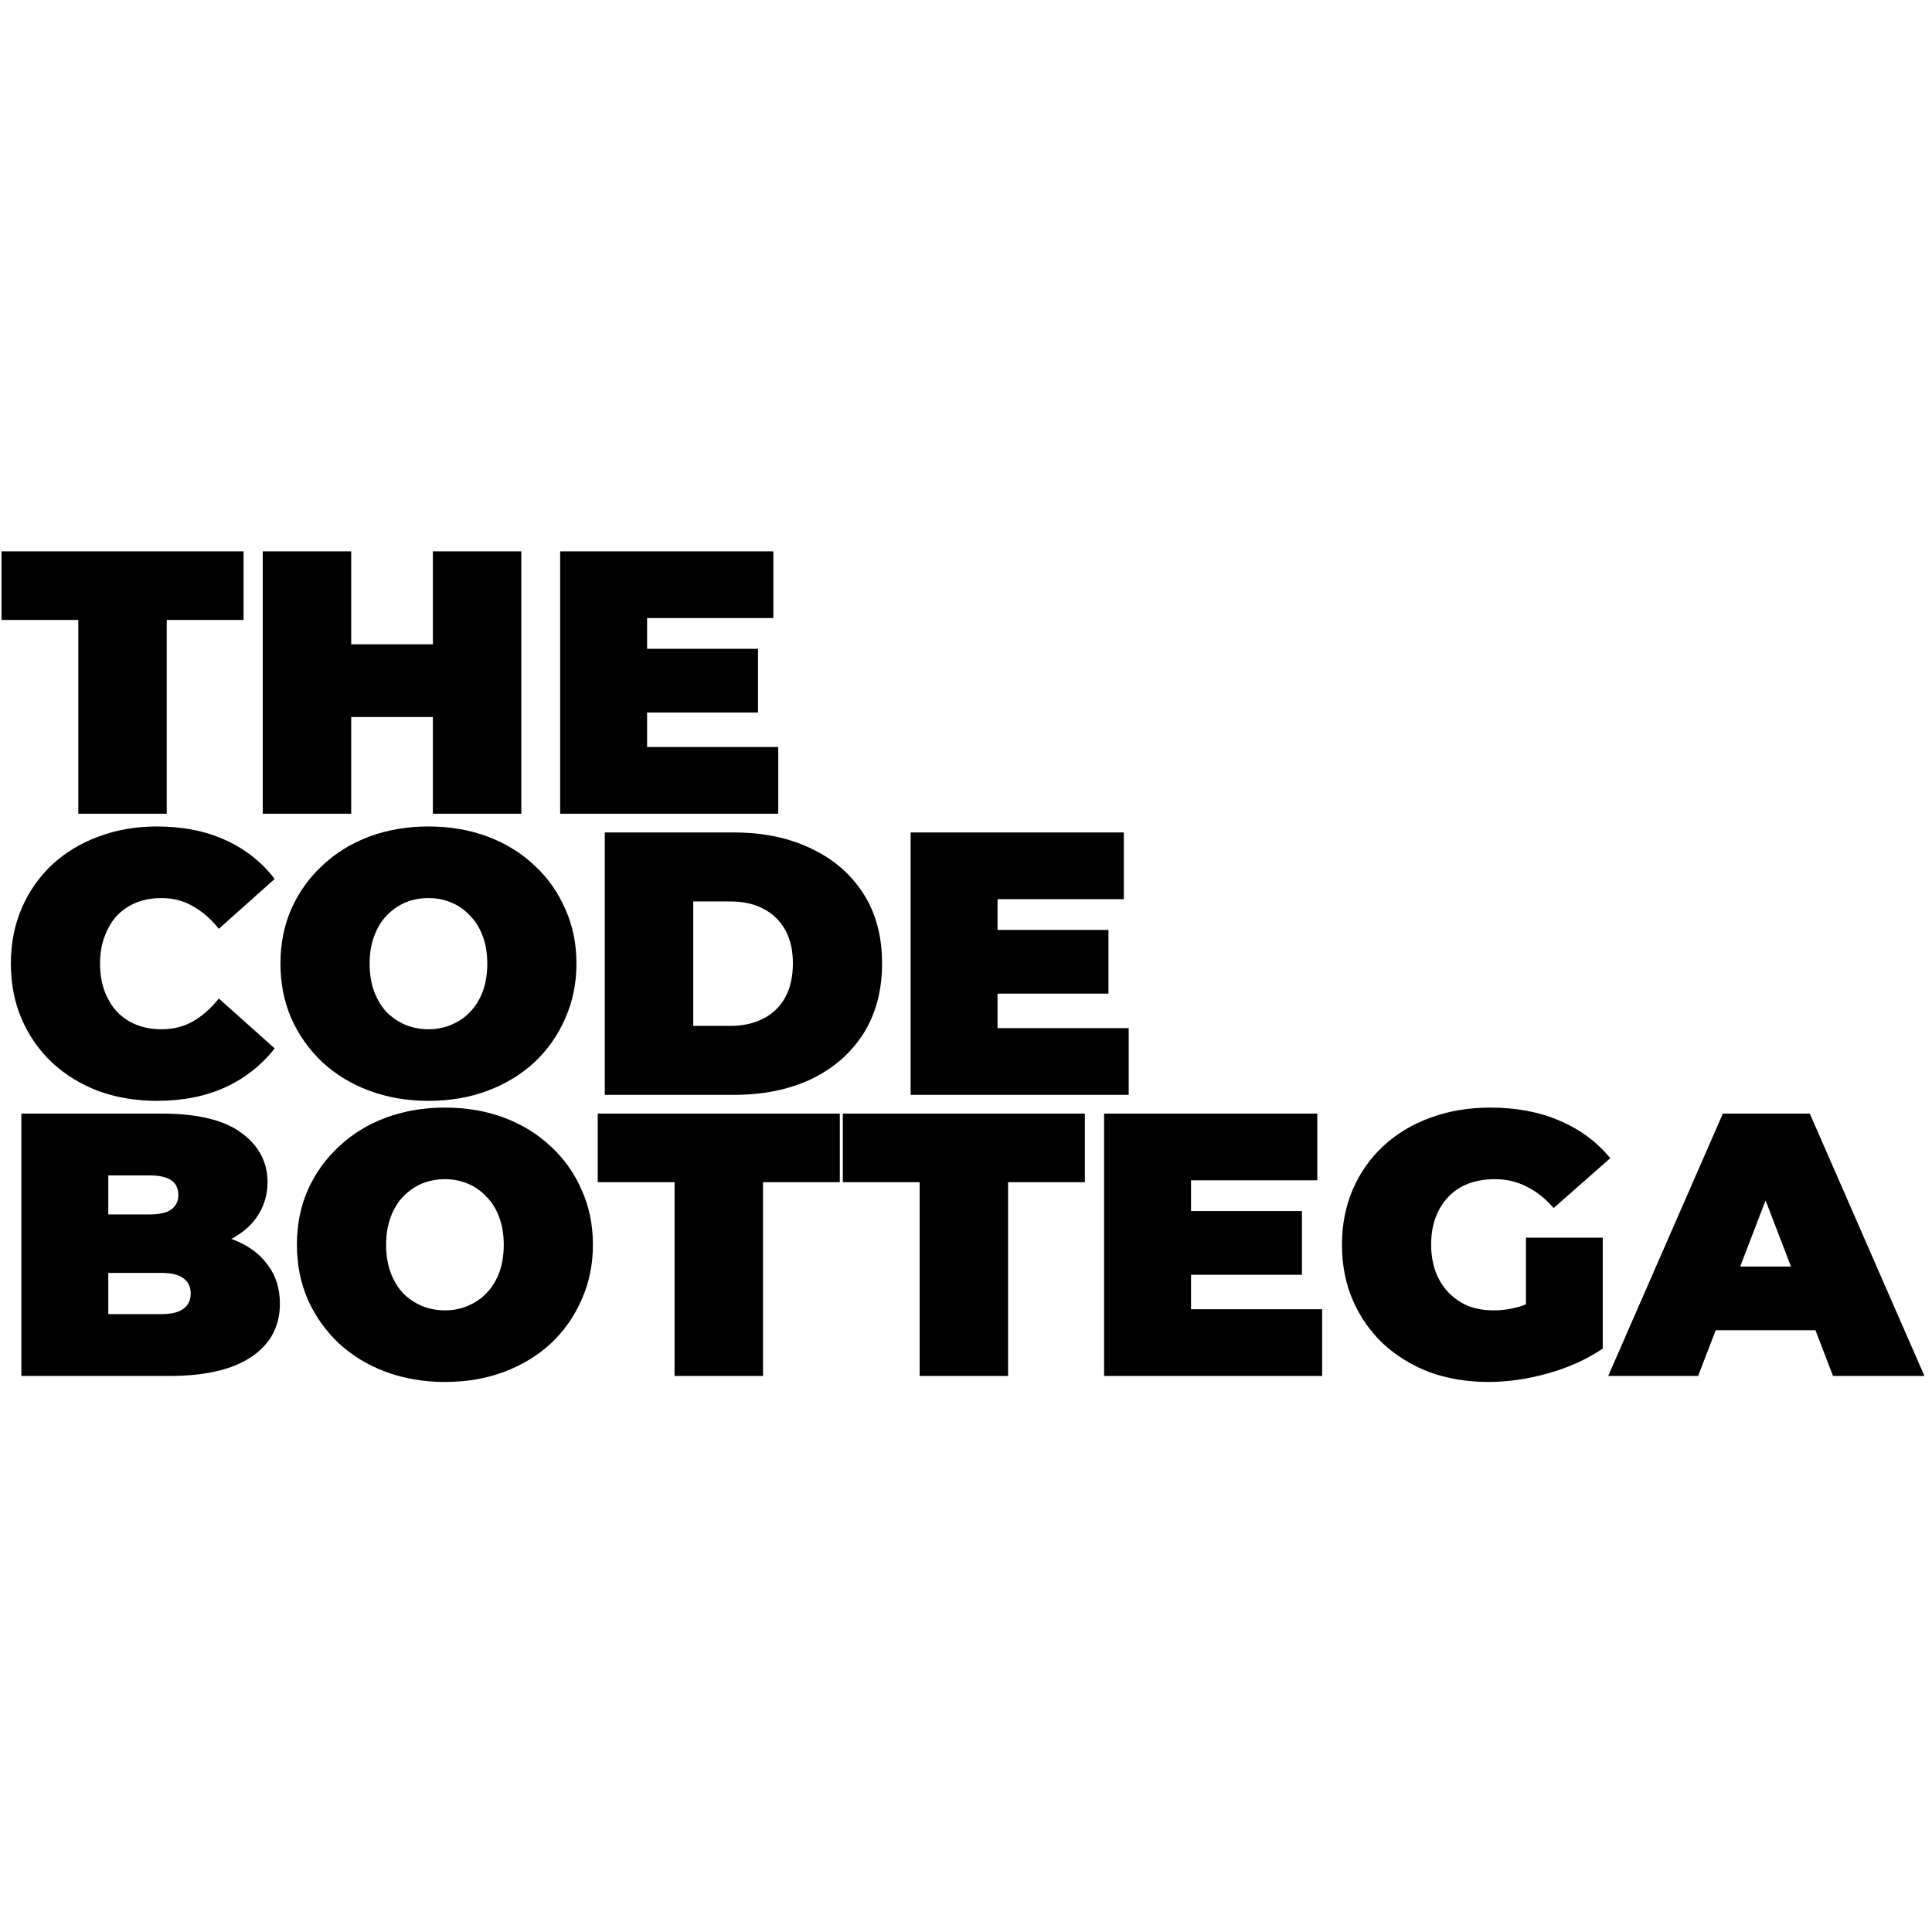<svg xmlns="http://www.w3.org/2000/svg" width="60" height="60" viewBox="0 0 827 361" fill="none">
    <path d="M688.399 355.986L737.478 243.675H774.688L823.767 355.986H784.632L748.384 261.645H763.14L726.892 355.986H688.399ZM717.59 336.412L727.213 309.136H778.858L788.481 336.412H717.59Z" fill="#000"/>
    <path d="M637.146 358.553C628.059 358.553 619.664 357.163 611.965 354.382C604.377 351.494 597.746 347.429 592.077 342.188C586.519 336.947 582.188 330.743 579.086 323.576C575.988 316.41 574.435 308.495 574.435 299.831C574.435 291.167 575.988 283.251 579.086 276.085C582.188 268.918 586.574 262.714 592.238 257.473C597.906 252.232 604.588 248.221 612.286 245.44C620.095 242.552 628.646 241.108 637.948 241.108C649.07 241.108 658.959 242.98 667.62 246.723C676.391 250.467 683.609 255.815 689.272 262.768L665.054 284.107C661.525 280.042 657.676 276.994 653.506 274.962C649.446 272.822 644.9 271.753 639.873 271.753C635.703 271.753 631.909 272.395 628.485 273.678C625.172 274.962 622.34 276.833 619.985 279.294C617.634 281.754 615.815 284.695 614.532 288.118C613.248 291.541 612.607 295.445 612.607 299.831C612.607 304.002 613.248 307.853 614.532 311.383C615.815 314.806 617.634 317.747 619.985 320.207C622.34 322.667 625.117 324.593 628.325 325.983C631.643 327.267 635.332 327.908 639.392 327.908C643.672 327.908 647.842 327.213 651.902 325.823C655.967 324.325 660.297 321.811 664.893 318.282L686.065 344.274C679.223 348.873 671.419 352.403 662.648 354.863C653.882 357.323 645.381 358.553 637.146 358.553ZM653.185 339.46V296.782H686.065V344.274L653.185 339.46Z" fill="#000"/>
    <path d="M507.257 285.391H557.298V312.666H507.257V285.391ZM509.823 327.427H565.959V355.986H472.612V243.675H563.874V272.234H509.823V327.427Z" fill="#000"/>
    <path d="M393.655 355.986V273.036H360.775V243.675H464.386V273.036H431.506V355.986H393.655Z" fill="#000"/>
    <path d="M288.751 355.986V273.036H255.871V243.675H359.482V273.036H326.602V355.986H288.751Z" fill="#000"/>
    <path d="M190.45 358.553C181.361 358.553 172.914 357.109 165.109 354.221C157.41 351.333 150.727 347.269 145.06 342.027C139.393 336.68 134.956 330.422 131.748 323.255C128.647 316.089 127.097 308.28 127.097 299.831C127.097 291.273 128.647 283.465 131.748 276.406C134.956 269.239 139.393 263.035 145.06 257.794C150.727 252.446 157.41 248.328 165.109 245.44C172.914 242.552 181.361 241.108 190.45 241.108C199.646 241.108 208.093 242.552 215.791 245.44C223.49 248.328 230.172 252.446 235.84 257.794C241.507 263.035 245.89 269.239 248.991 276.406C252.199 283.465 253.803 291.273 253.803 299.831C253.803 308.28 252.199 316.089 248.991 323.255C245.89 330.422 241.507 336.68 235.84 342.027C230.172 347.269 223.49 351.333 215.791 354.221C208.093 357.109 199.646 358.553 190.45 358.553ZM190.45 327.908C193.978 327.908 197.24 327.267 200.234 325.983C203.335 324.699 206.008 322.881 208.253 320.528C210.605 318.068 212.423 315.126 213.706 311.703C214.989 308.174 215.631 304.216 215.631 299.831C215.631 295.445 214.989 291.541 213.706 288.118C212.423 284.588 210.605 281.647 208.253 279.294C206.008 276.833 203.335 274.962 200.234 273.678C197.24 272.395 193.978 271.753 190.45 271.753C186.921 271.753 183.607 272.395 180.506 273.678C177.512 274.962 174.839 276.833 172.486 279.294C170.241 281.647 168.477 284.588 167.194 288.118C165.911 291.541 165.269 295.445 165.269 299.831C165.269 304.216 165.911 308.174 167.194 311.703C168.477 315.126 170.241 318.068 172.486 320.528C174.839 322.881 177.512 324.699 180.506 325.983C183.607 327.267 186.921 327.908 190.45 327.908Z" fill="#000"/>
    <path d="M9.142 355.986V243.675H69.127C84.631 243.675 96.072 246.456 103.45 252.018C110.828 257.473 114.517 264.479 114.517 273.036C114.517 278.705 112.913 283.786 109.705 288.279C106.604 292.664 102.059 296.14 96.072 298.708C90.084 301.275 82.706 302.558 73.939 302.558L77.146 293.894C85.914 293.894 93.452 295.124 99.761 297.584C106.176 300.044 111.095 303.628 114.517 308.334C118.045 312.933 119.809 318.495 119.809 325.02C119.809 334.754 115.746 342.348 107.62 347.803C99.6 353.259 87.839 355.986 72.335 355.986H9.142ZM46.352 329.513H69.127C73.297 329.513 76.397 328.764 78.429 327.267C80.567 325.769 81.637 323.576 81.637 320.688C81.637 317.8 80.567 315.607 78.429 314.11C76.397 312.613 73.297 311.864 69.127 311.864H43.785V286.835H63.994C68.271 286.835 71.372 286.139 73.297 284.749C75.328 283.251 76.344 281.165 76.344 278.491C76.344 275.71 75.328 273.625 73.297 272.234C71.372 270.843 68.271 270.148 63.994 270.148H46.352V329.513Z" fill="#000"/>
    <path d="M424.438 165.057H474.479V192.333H424.438V165.057ZM427.004 207.094H483.14V235.653H389.794V123.342H481.055V151.901H427.004V207.094Z" fill="#000"/>
    <path d="M258.89 235.653V123.342H314.223C326.734 123.342 337.747 125.641 347.263 130.241C356.78 134.733 364.211 141.151 369.557 149.494C374.904 157.837 377.577 167.785 377.577 179.337C377.577 190.996 374.904 201.05 369.557 209.5C364.211 217.844 356.78 224.314 347.263 228.914C337.747 233.407 326.734 235.653 314.223 235.653H258.89ZM296.741 206.131H312.62C317.966 206.131 322.617 205.115 326.573 203.083C330.637 201.05 333.791 198.055 336.036 194.098C338.282 190.033 339.404 185.113 339.404 179.337C339.404 173.668 338.282 168.854 336.036 164.897C333.791 160.939 330.637 157.944 326.573 155.912C322.617 153.879 317.966 152.864 312.62 152.864H296.741V206.131Z" fill="#000"/>
    <path d="M183.402 238.22C174.313 238.22 165.866 236.776 158.061 233.888C150.362 231 143.679 226.935 138.012 221.694C132.345 216.346 127.908 210.089 124.7 202.922C121.599 195.756 120.049 187.947 120.049 179.497C120.049 170.94 121.599 163.132 124.7 156.072C127.908 148.906 132.345 142.702 138.012 137.461C143.679 132.113 150.362 127.995 158.061 125.107C165.866 122.219 174.313 120.775 183.402 120.775C192.597 120.775 201.045 122.219 208.743 125.107C216.442 127.995 223.125 132.113 228.792 137.461C234.459 142.702 238.843 148.906 241.944 156.072C245.151 163.132 246.755 170.94 246.755 179.497C246.755 187.947 245.151 195.756 241.944 202.922C238.843 210.089 234.459 216.346 228.792 221.694C223.125 226.935 216.442 231 208.743 233.888C201.045 236.776 192.597 238.22 183.402 238.22ZM183.402 207.575C186.931 207.575 190.191 206.933 193.186 205.65C196.286 204.366 198.96 202.548 201.205 200.195C203.557 197.734 205.375 194.793 206.658 191.37C207.941 187.84 208.583 183.883 208.583 179.497C208.583 175.112 207.941 171.208 206.658 167.785C205.375 164.255 203.557 161.313 201.205 158.96C198.96 156.5 196.286 154.628 193.186 153.345C190.191 152.061 186.931 151.42 183.402 151.42C179.874 151.42 176.558 152.061 173.458 153.345C170.464 154.628 167.791 156.5 165.439 158.96C163.193 161.313 161.429 164.255 160.146 167.785C158.863 171.208 158.221 175.112 158.221 179.497C158.221 183.883 158.863 187.84 160.146 191.37C161.429 194.793 163.193 197.734 165.439 200.195C167.791 202.548 170.464 204.366 173.458 205.65C176.558 206.933 179.874 207.575 183.402 207.575Z" fill="#000"/>
    <path d="M67.203 238.22C58.221 238.22 49.881 236.83 42.182 234.048C34.59 231.16 27.961 227.096 22.294 221.855C16.734 216.614 12.403 210.409 9.303 203.243C6.202 196.077 4.651 188.161 4.651 179.497C4.651 170.833 6.202 162.918 9.303 155.752C12.403 148.585 16.734 142.381 22.294 137.14C27.961 131.899 34.59 127.888 42.182 125.107C49.881 122.219 58.221 120.775 67.203 120.775C78.216 120.775 87.946 122.7 96.393 126.551C104.947 130.401 112.004 135.963 117.565 143.237L93.667 164.576C90.352 160.404 86.663 157.196 82.6 154.949C78.643 152.596 74.153 151.42 69.127 151.42C65.171 151.42 61.589 152.061 58.381 153.345C55.174 154.628 52.393 156.5 50.041 158.96C47.796 161.421 46.032 164.416 44.748 167.945C43.465 171.368 42.824 175.219 42.824 179.497C42.824 183.776 43.465 187.68 44.748 191.21C46.032 194.633 47.796 197.574 50.041 200.034C52.393 202.495 55.174 204.366 58.381 205.65C61.589 206.933 65.171 207.575 69.127 207.575C74.153 207.575 78.643 206.452 82.6 204.206C86.663 201.853 90.352 198.59 93.667 194.419L117.565 215.758C112.004 222.924 104.947 228.487 96.393 232.444C87.946 236.295 78.216 238.22 67.203 238.22Z" fill="#000"/>
    <path d="M274.425 44.724H324.466V71.999H274.425V44.724ZM276.991 86.76H333.127V115.32H239.781V3.008H331.042V31.567H276.991V86.76Z" fill="#000"/>
    <path d="M185.296 3.008H223.147V115.32H185.296V3.008ZM150.331 115.32H112.479V3.008H150.331V115.32ZM187.862 73.925H147.765V42.798H187.862V73.925Z" fill="#000"/>
    <path d="M33.521 115.32V32.37H0.642V3.008H104.252V32.37H71.373V115.32H33.521Z" fill="#000"/>
</svg>